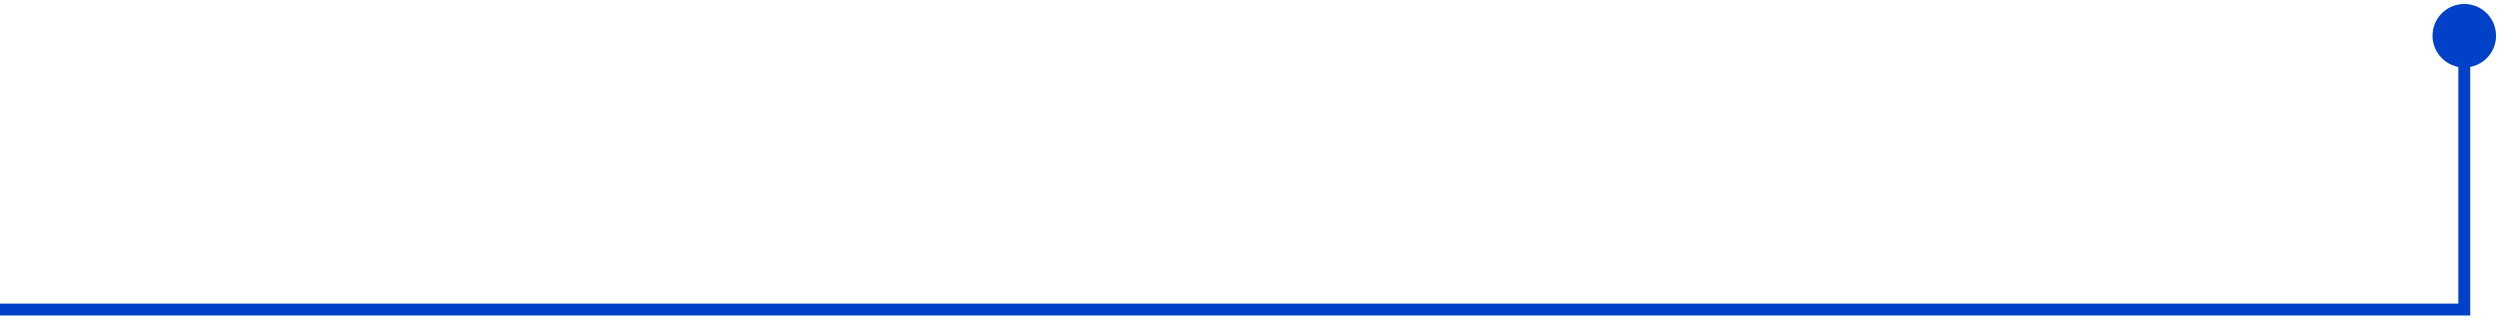 <svg width="210" height="27" viewBox="0 0 210 27" fill="none" xmlns="http://www.w3.org/2000/svg">
<path d="M209.667 3C209.667 4.473 208.473 5.667 207 5.667C205.527 5.667 204.333 4.473 204.333 3C204.333 1.527 205.527 0.333 207 0.333C208.473 0.333 209.667 1.527 209.667 3ZM207 26H207.5V26.5H207V26ZM207 3H207.5V26H207H206.5V3H207ZM207 26V26.5H4.64916e-06V26V25.5H207V26Z" fill="#0041C7"/>
</svg>
